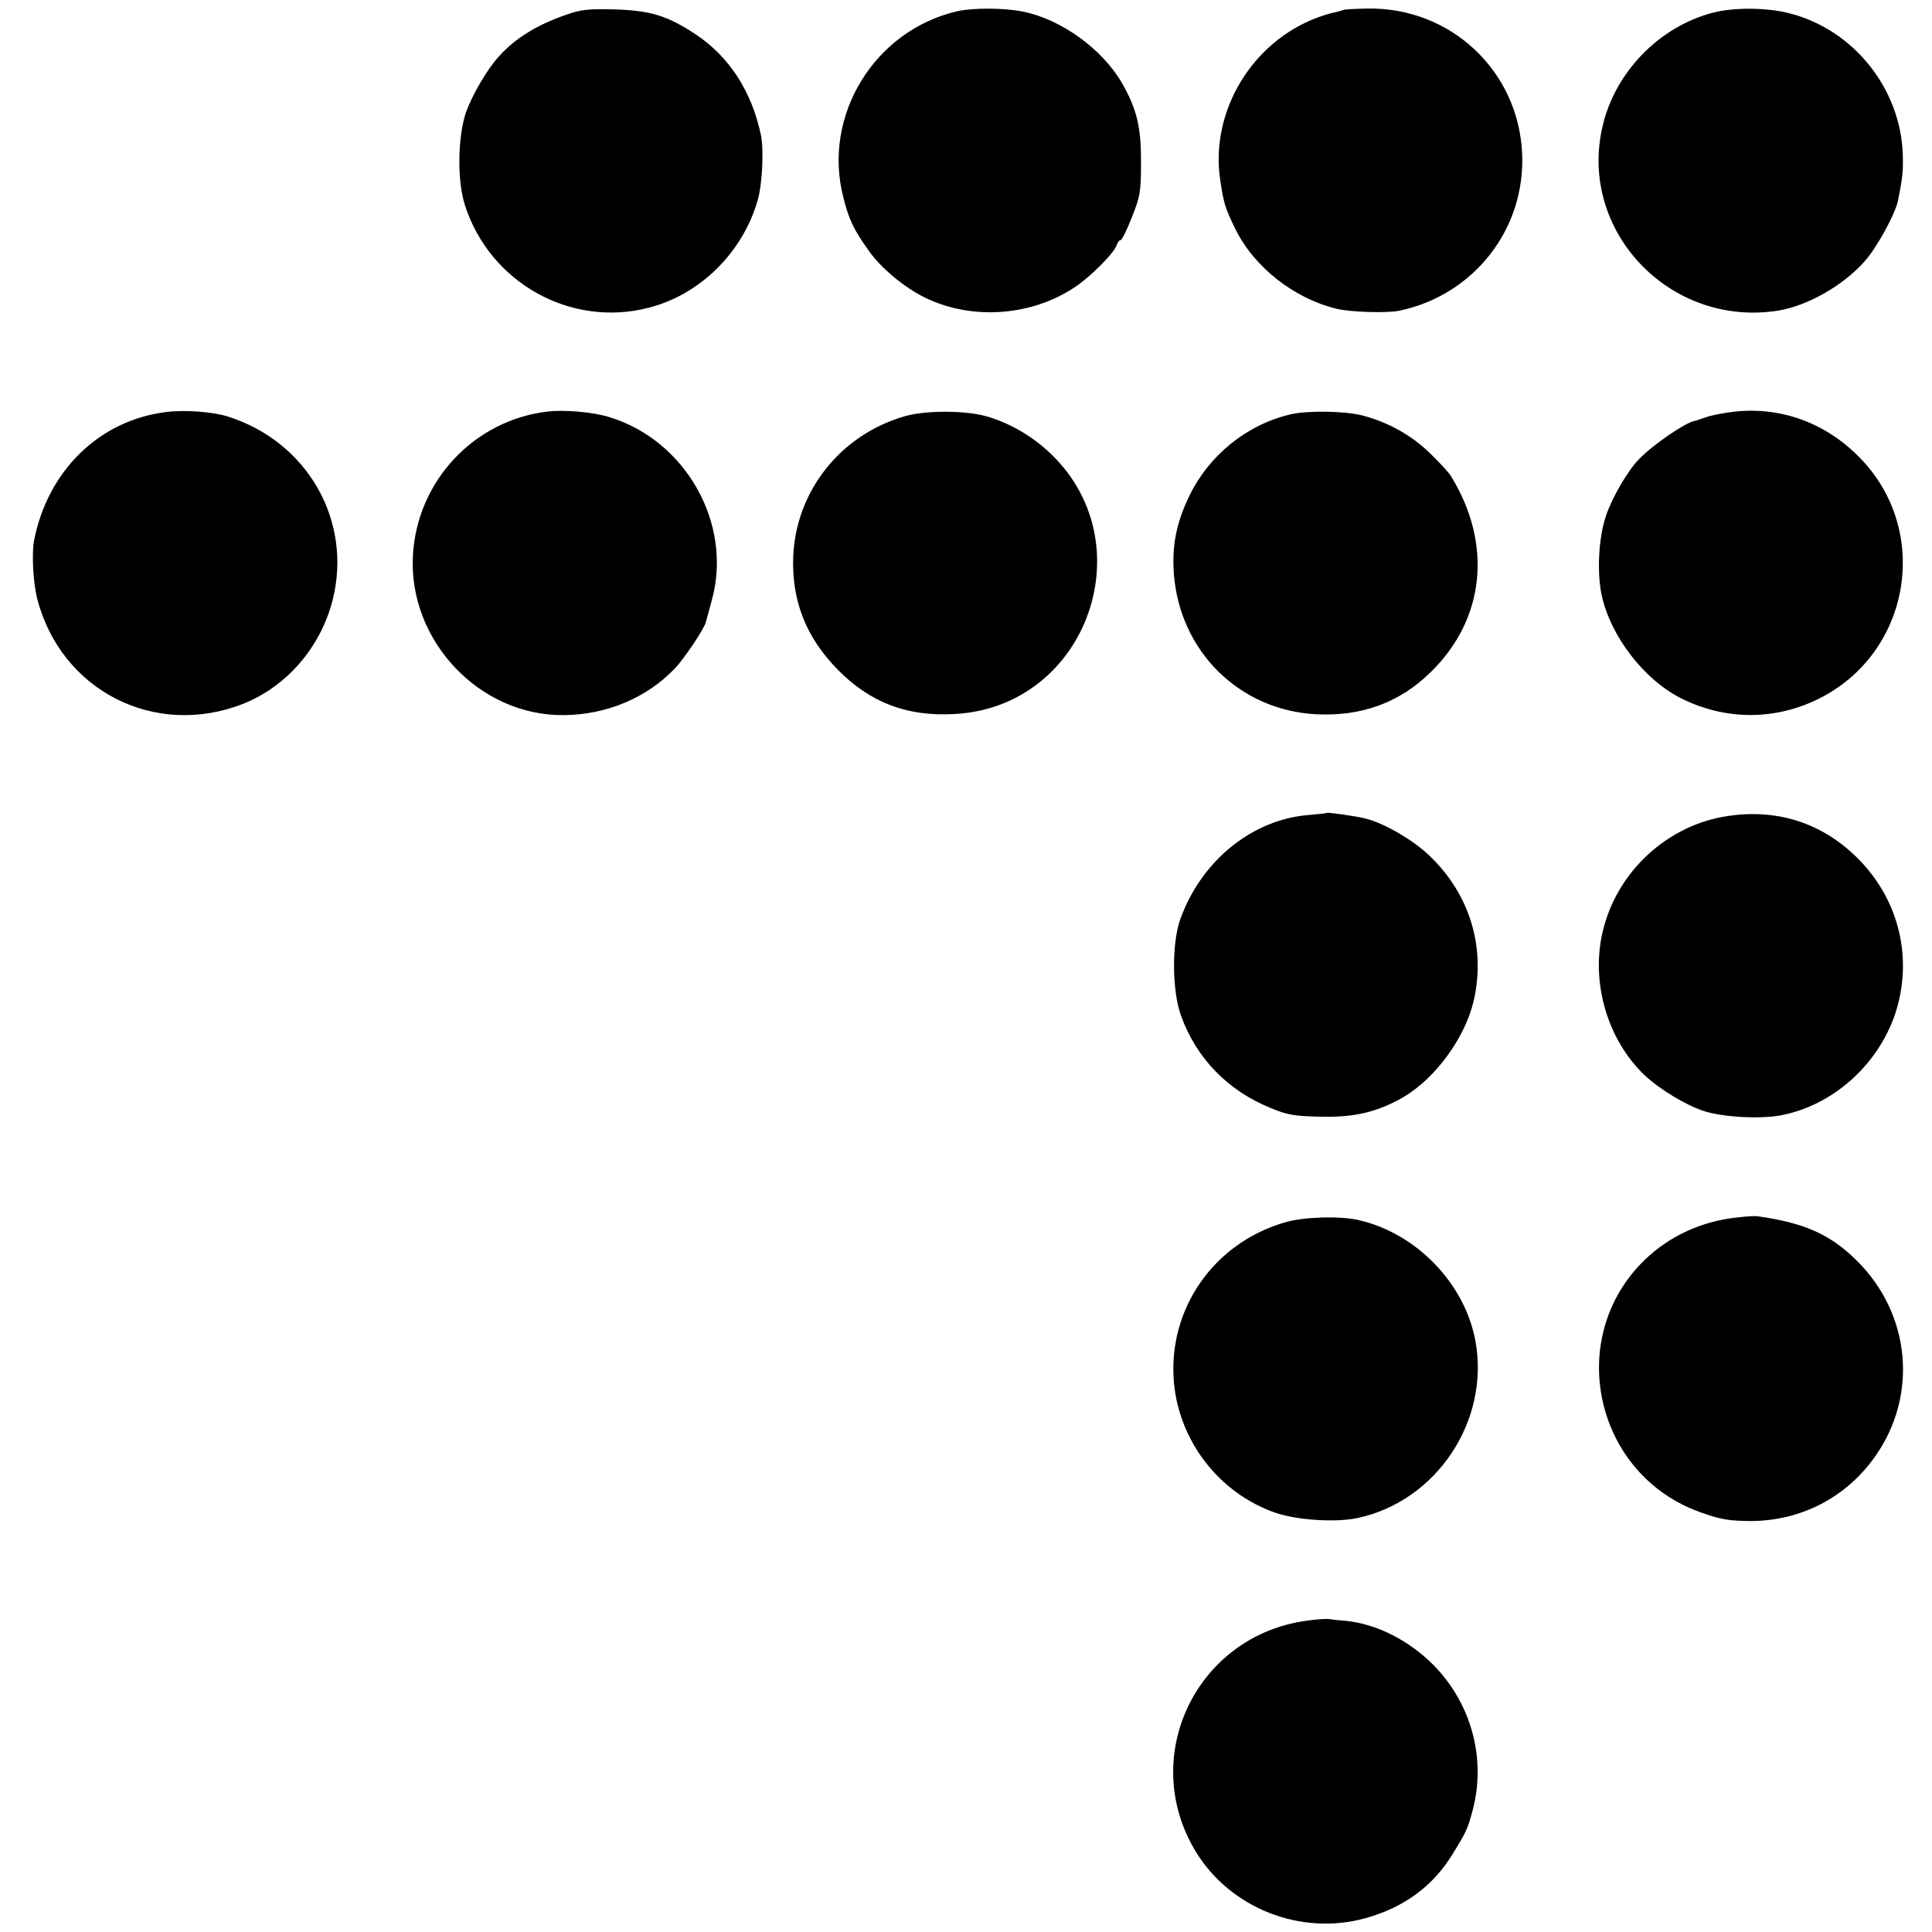 <svg version="1" xmlns="http://www.w3.org/2000/svg" width="933.333" height="933.333" viewBox="0 0 700 700"><path d="M205 5.4C194.5 9 186.5 14 180.7 20.5c-4.3 4.7-9.7 14.1-11.9 20.3-3 9-3.2 24.9-.3 33.7 9.1 28 38.3 44.3 66.5 37 18.6-4.7 34.1-20 39.5-38.9 1.7-5.7 2.3-18.4 1.2-23.6-3.3-15.9-11.5-28.5-23.7-36.6-10.2-6.7-16.2-8.6-29.5-9-9.4-.2-11.9 0-17.5 2zM346.7 4.1c-29.9 7-48.7 37.7-41.2 67.2 2 8.1 3.8 11.9 9.1 19.3 4.5 6.5 13.2 13.7 20.7 17.3 17.1 8.3 38.8 6.6 54.5-4.1 5.7-3.9 13.8-12.1 14.7-14.8.4-1.1 1-2 1.5-2s2.3-3.7 4.1-8.3c3-7.5 3.3-9.1 3.3-19.7.1-13-1.5-19.5-7-29.1-7.2-12.3-22.1-23-35.8-25.7-6.8-1.4-18.3-1.4-23.9-.1zM486.8 3.6c-.2.1-1.5.5-2.8.8-1.4.2-4.3 1.1-6.5 1.9-23.9 8.8-39.1 34.1-35.4 58.9 1.3 8.6 1.7 9.9 5.5 17.8 6.8 13.8 21.3 25.2 36.8 28.9 4.9 1.2 18.1 1.6 22.5.7 27-5.6 45.8-29.5 44.6-56.9-1.3-30.1-26-53.2-56.2-52.6-4.5.1-8.4.3-8.5.5zM620.6 4.6c-19.5 5.1-35.5 21.6-40 41.3-8.8 38.1 24.8 73 63.9 66.6 10.5-1.8 23.1-8.9 31-17.7 4.4-4.9 11-16.9 12.1-21.8 1.8-8.8 2-11.2 1.8-17.3-.9-23.7-17.8-44.8-40.7-50.8-8.2-2.2-20.5-2.3-28.1-.3zM60.1 149.3c-24 3-42.6 21-47.7 46.2-1 4.8-.4 15.6 1.1 21.5 8.6 33.2 42.6 50.6 74.6 38 15.8-6.3 28-20.4 32.4-37.5 7.3-28.8-9.1-57.5-38-66.6-5.3-1.7-15.8-2.5-22.4-1.6zM198.5 149.1c-26.8 3.1-47.5 25.3-48.9 52.3-1.6 30.8 24.2 58 54.6 57.7 15.5-.1 30.1-6.2 40.3-16.9 3.3-3.4 10.6-14.3 11.2-16.7.2-.6 1.2-4.3 2.3-8.4 7.4-27.4-9.5-57.4-37-65.9-5.9-1.9-16.2-2.8-22.5-2.1zM628.8 149.1c-3.7.4-8.5 1.3-10.5 2-2.1.7-4 1.4-4.3 1.4-3.4.6-15.2 8.7-20.2 13.9-4.1 4.2-9.7 13.9-11.9 20.4-2.8 8.2-3.4 21.2-1.4 29.7 3.4 14.3 15.1 29.5 28 36.2 15.8 8.2 34 8.5 50 .7 33.8-16.4 41.5-61.2 15.1-87.8-12.1-12.3-28-18.2-44.8-16.5zM327.5 150.9c-23.1 6.8-39.1 27.1-40.1 50.7-.6 16 4.6 29.3 16.1 41 11.8 12 25.2 17.1 42.4 16.1 48.5-2.6 69.6-63.3 33.3-95.7-6.6-5.9-14.6-10.2-22.3-12.3-8-2.1-22.1-2-29.4.2zM467.7 150.1c-15.9 3.7-29.5 14.7-36.7 29.4-4.8 9.9-6.4 18.1-5.7 28.3 2.1 28.2 23.8 49.6 51.7 51 16.5.8 30.3-4.3 41.5-15.4 19.6-19.2 22.3-46.4 7.2-70.9-.6-1.1-3.9-4.7-7.3-8-6.6-6.6-15.5-11.6-24.9-14-6.4-1.6-19.7-1.8-25.8-.4zM480.7 294.5c-.1.2-3.1.5-6.7.8-20.3 1.7-38.5 16.4-46.2 37.3-3.3 8.7-3.2 26.2.1 35.4 5.6 15.5 17 27.2 32.6 33.5 6 2.5 8.6 2.9 18 3.1 12.3.3 20.6-1.7 30-7.1 11.7-6.9 22.4-21.6 25.5-35.1 4.3-19.1-1.4-38.1-15.6-51.9-6-6-17.1-12.4-23.9-14-3.7-.9-13.4-2.2-13.8-2zM626.4 295.6c-22.2 3.1-40.8 20.3-45.8 42.3-4.2 18.3 1.9 38.9 15.2 51.6 5.5 5.2 15.3 11.1 21.7 13.1 6.9 2.2 20.3 2.9 27.8 1.5 18.7-3.6 35-18.1 41.3-36.6 6.6-19.8 1.7-41-13.1-56.1-12.8-13-29-18.4-47.1-15.8zM629.5 441.1c-12.7 1.3-24.4 6.6-33.4 15.2-29.4 28.2-18.5 78.1 20.2 91.7 7.3 2.6 10.1 3 17.8 3.1 18.3 0 34.7-8.4 45.3-23.4 15.6-22.1 12.9-51.5-6.5-70.8-9.5-9.5-18.9-13.8-35.9-16.2-.8-.2-4.2 0-7.5.4zM465.5 442.9c-25.7 7.5-42.3 31.2-40.2 57.6 1.8 21.6 16.4 40.5 36.8 47.6 7.9 2.7 21.9 3.6 29.8 1.9 28.6-6.1 47.9-35.2 42.7-64-3.8-21-21.5-39.3-42.6-44-6.9-1.5-19.8-1.1-26.5.9zM473.5 587.2c-40 5.4-61.1 49.2-40.3 83.6 12.5 20.6 38.1 30.7 61.5 24.2 14.1-3.9 24.7-11.7 31.9-23.7 4.8-7.8 5.2-8.8 7-15.5 4.9-18.7-.5-38.5-14.1-52.4-8.9-9-20.5-14.9-31.5-16.1-2.5-.2-5.4-.5-6.5-.7-1.1-.1-4.7.1-8 .6z"/></svg>